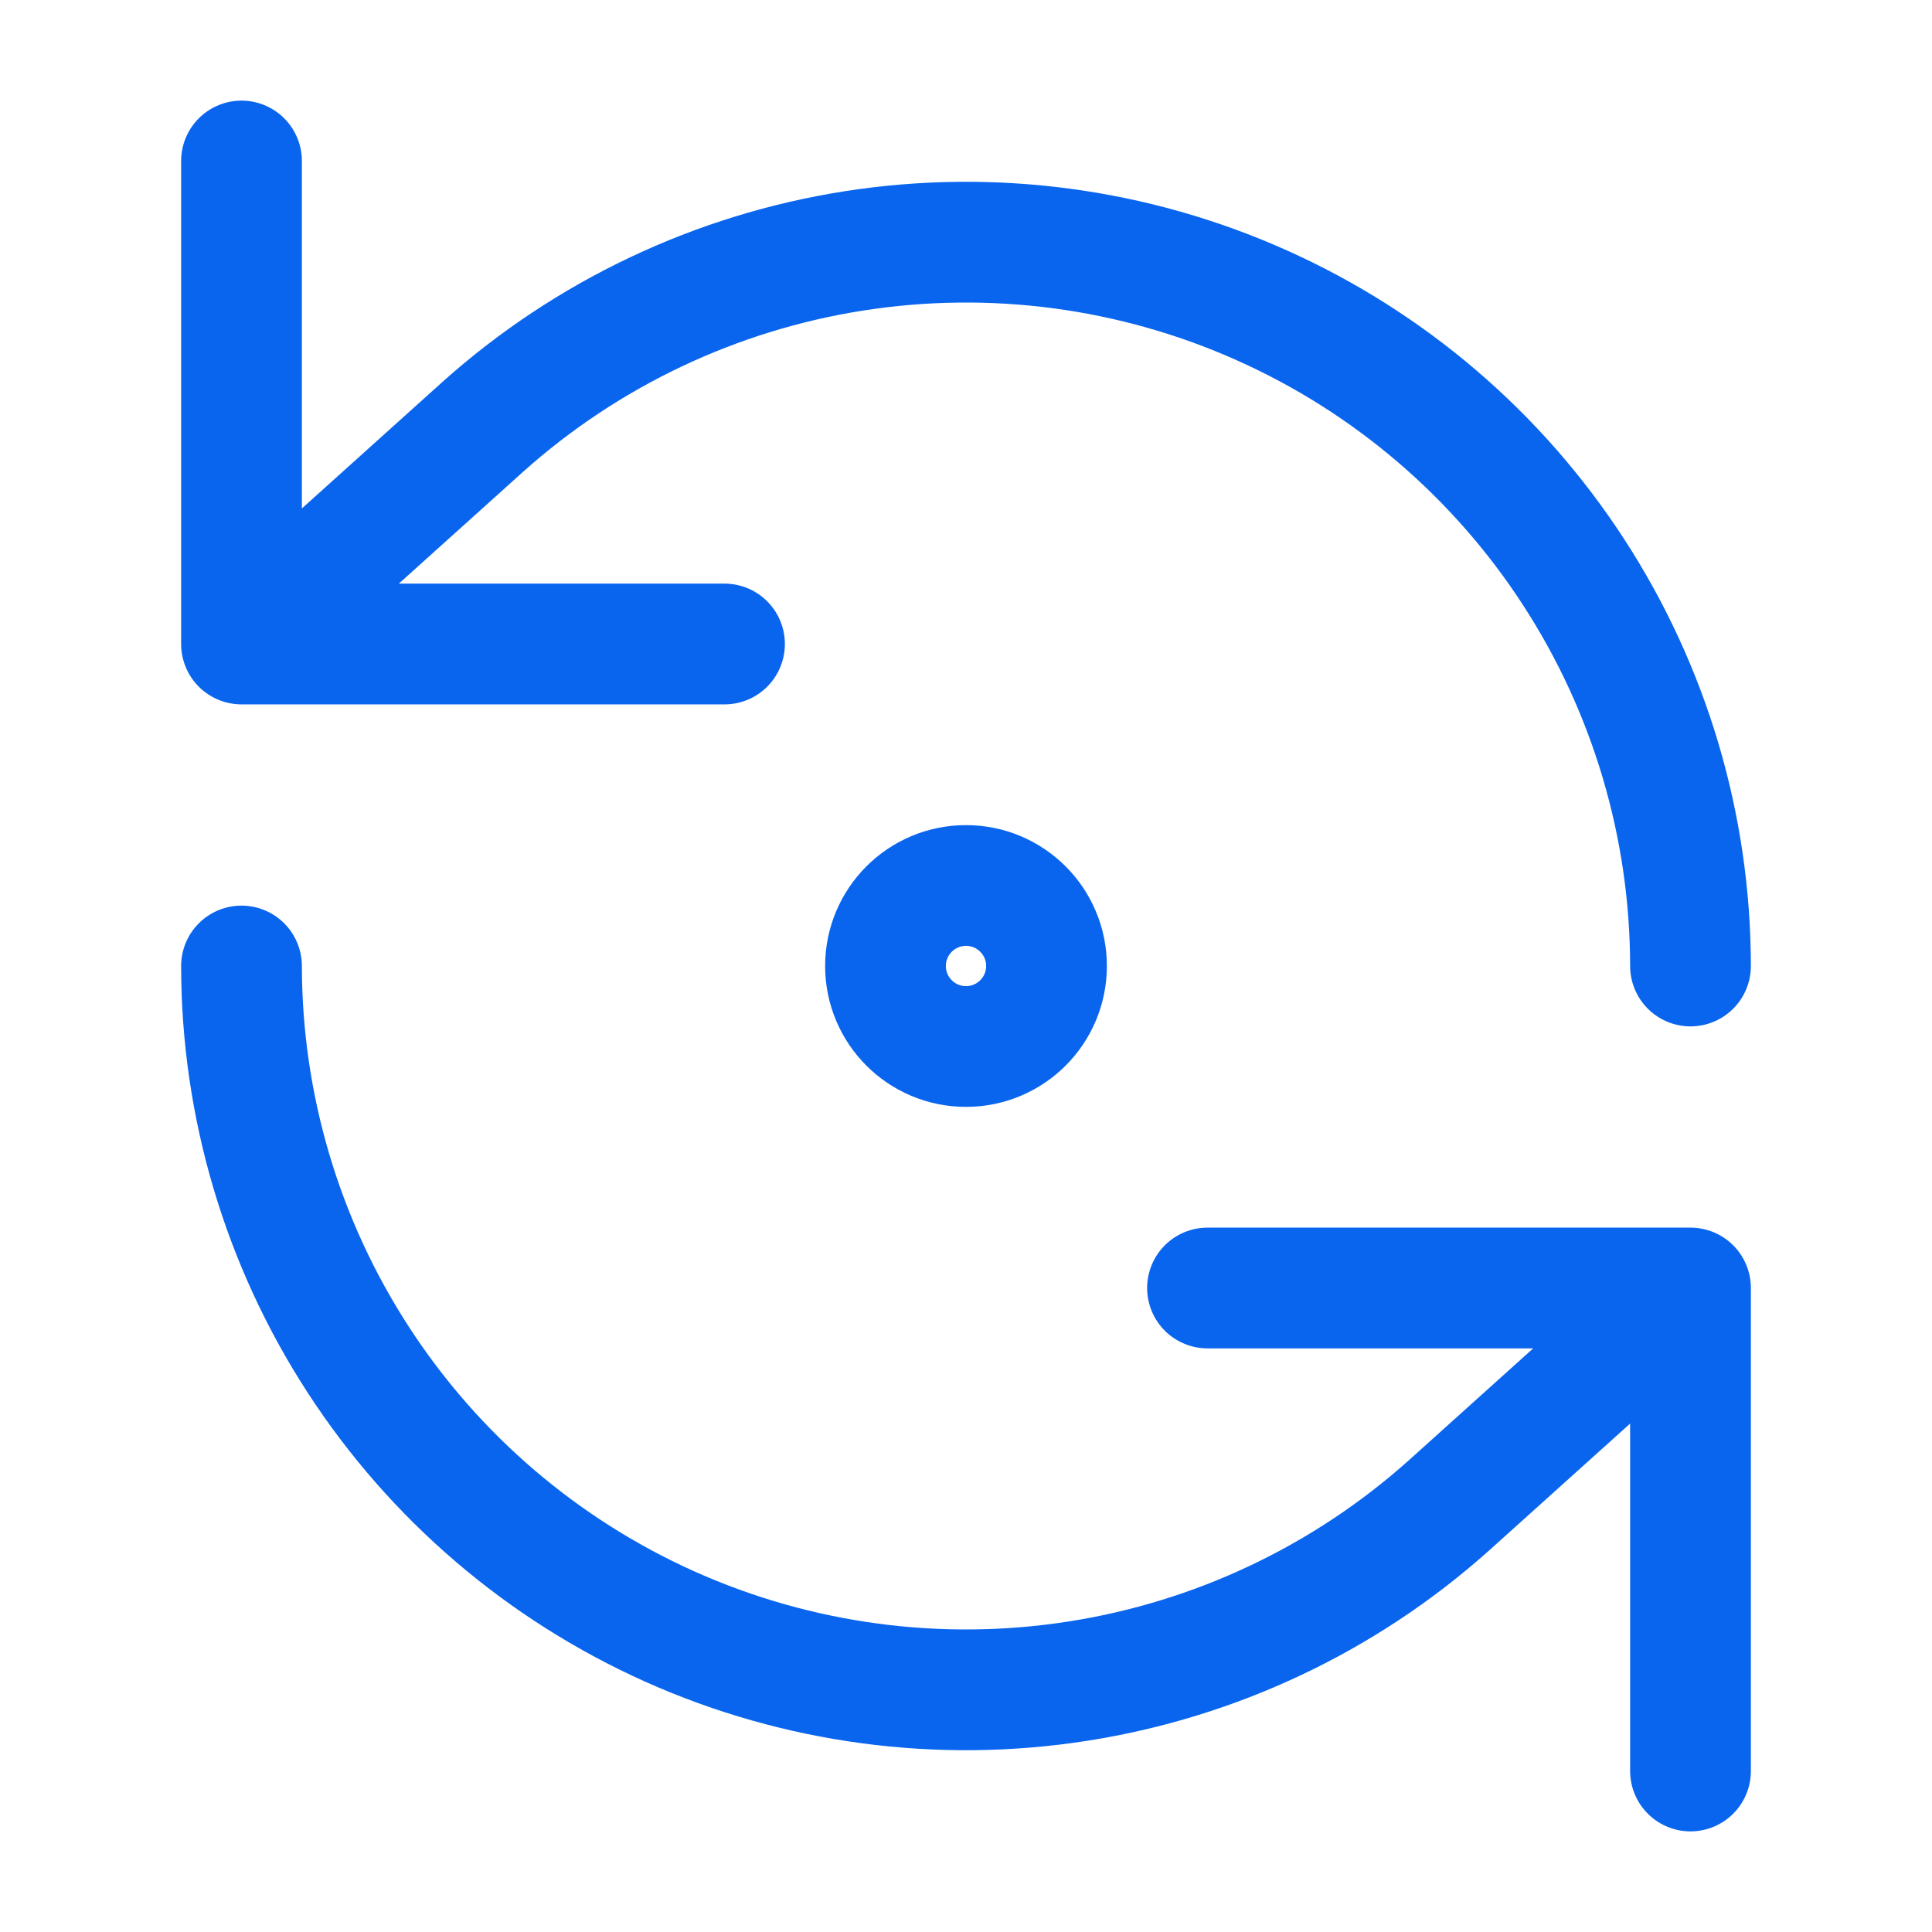 <svg width="48" height="48" viewBox="0 0 48 48" fill="none" xmlns="http://www.w3.org/2000/svg">
<path d="M6 4V16M6 16H18M6 16L12 10.6C14.589 8.285 17.793 6.768 21.224 6.232C24.656 5.696 28.17 6.165 31.341 7.582C34.512 8.998 37.206 11.302 39.097 14.215C40.989 17.129 41.997 20.527 42 24M42 44V32M42 32H30M42 32L36 37.4C33.411 39.716 30.207 41.233 26.776 41.768C23.344 42.304 19.83 41.835 16.659 40.419C13.488 39.002 10.794 36.698 8.903 33.785C7.011 30.872 6.003 27.473 6 24M26 24C26 25.105 25.105 26 24 26C22.895 26 22 25.105 22 24C22 22.895 22.895 22 24 22C25.105 22 26 22.895 26 24Z" stroke="#0965EE" stroke-width="3" stroke-linecap="round" stroke-linejoin="round"/>
</svg>
